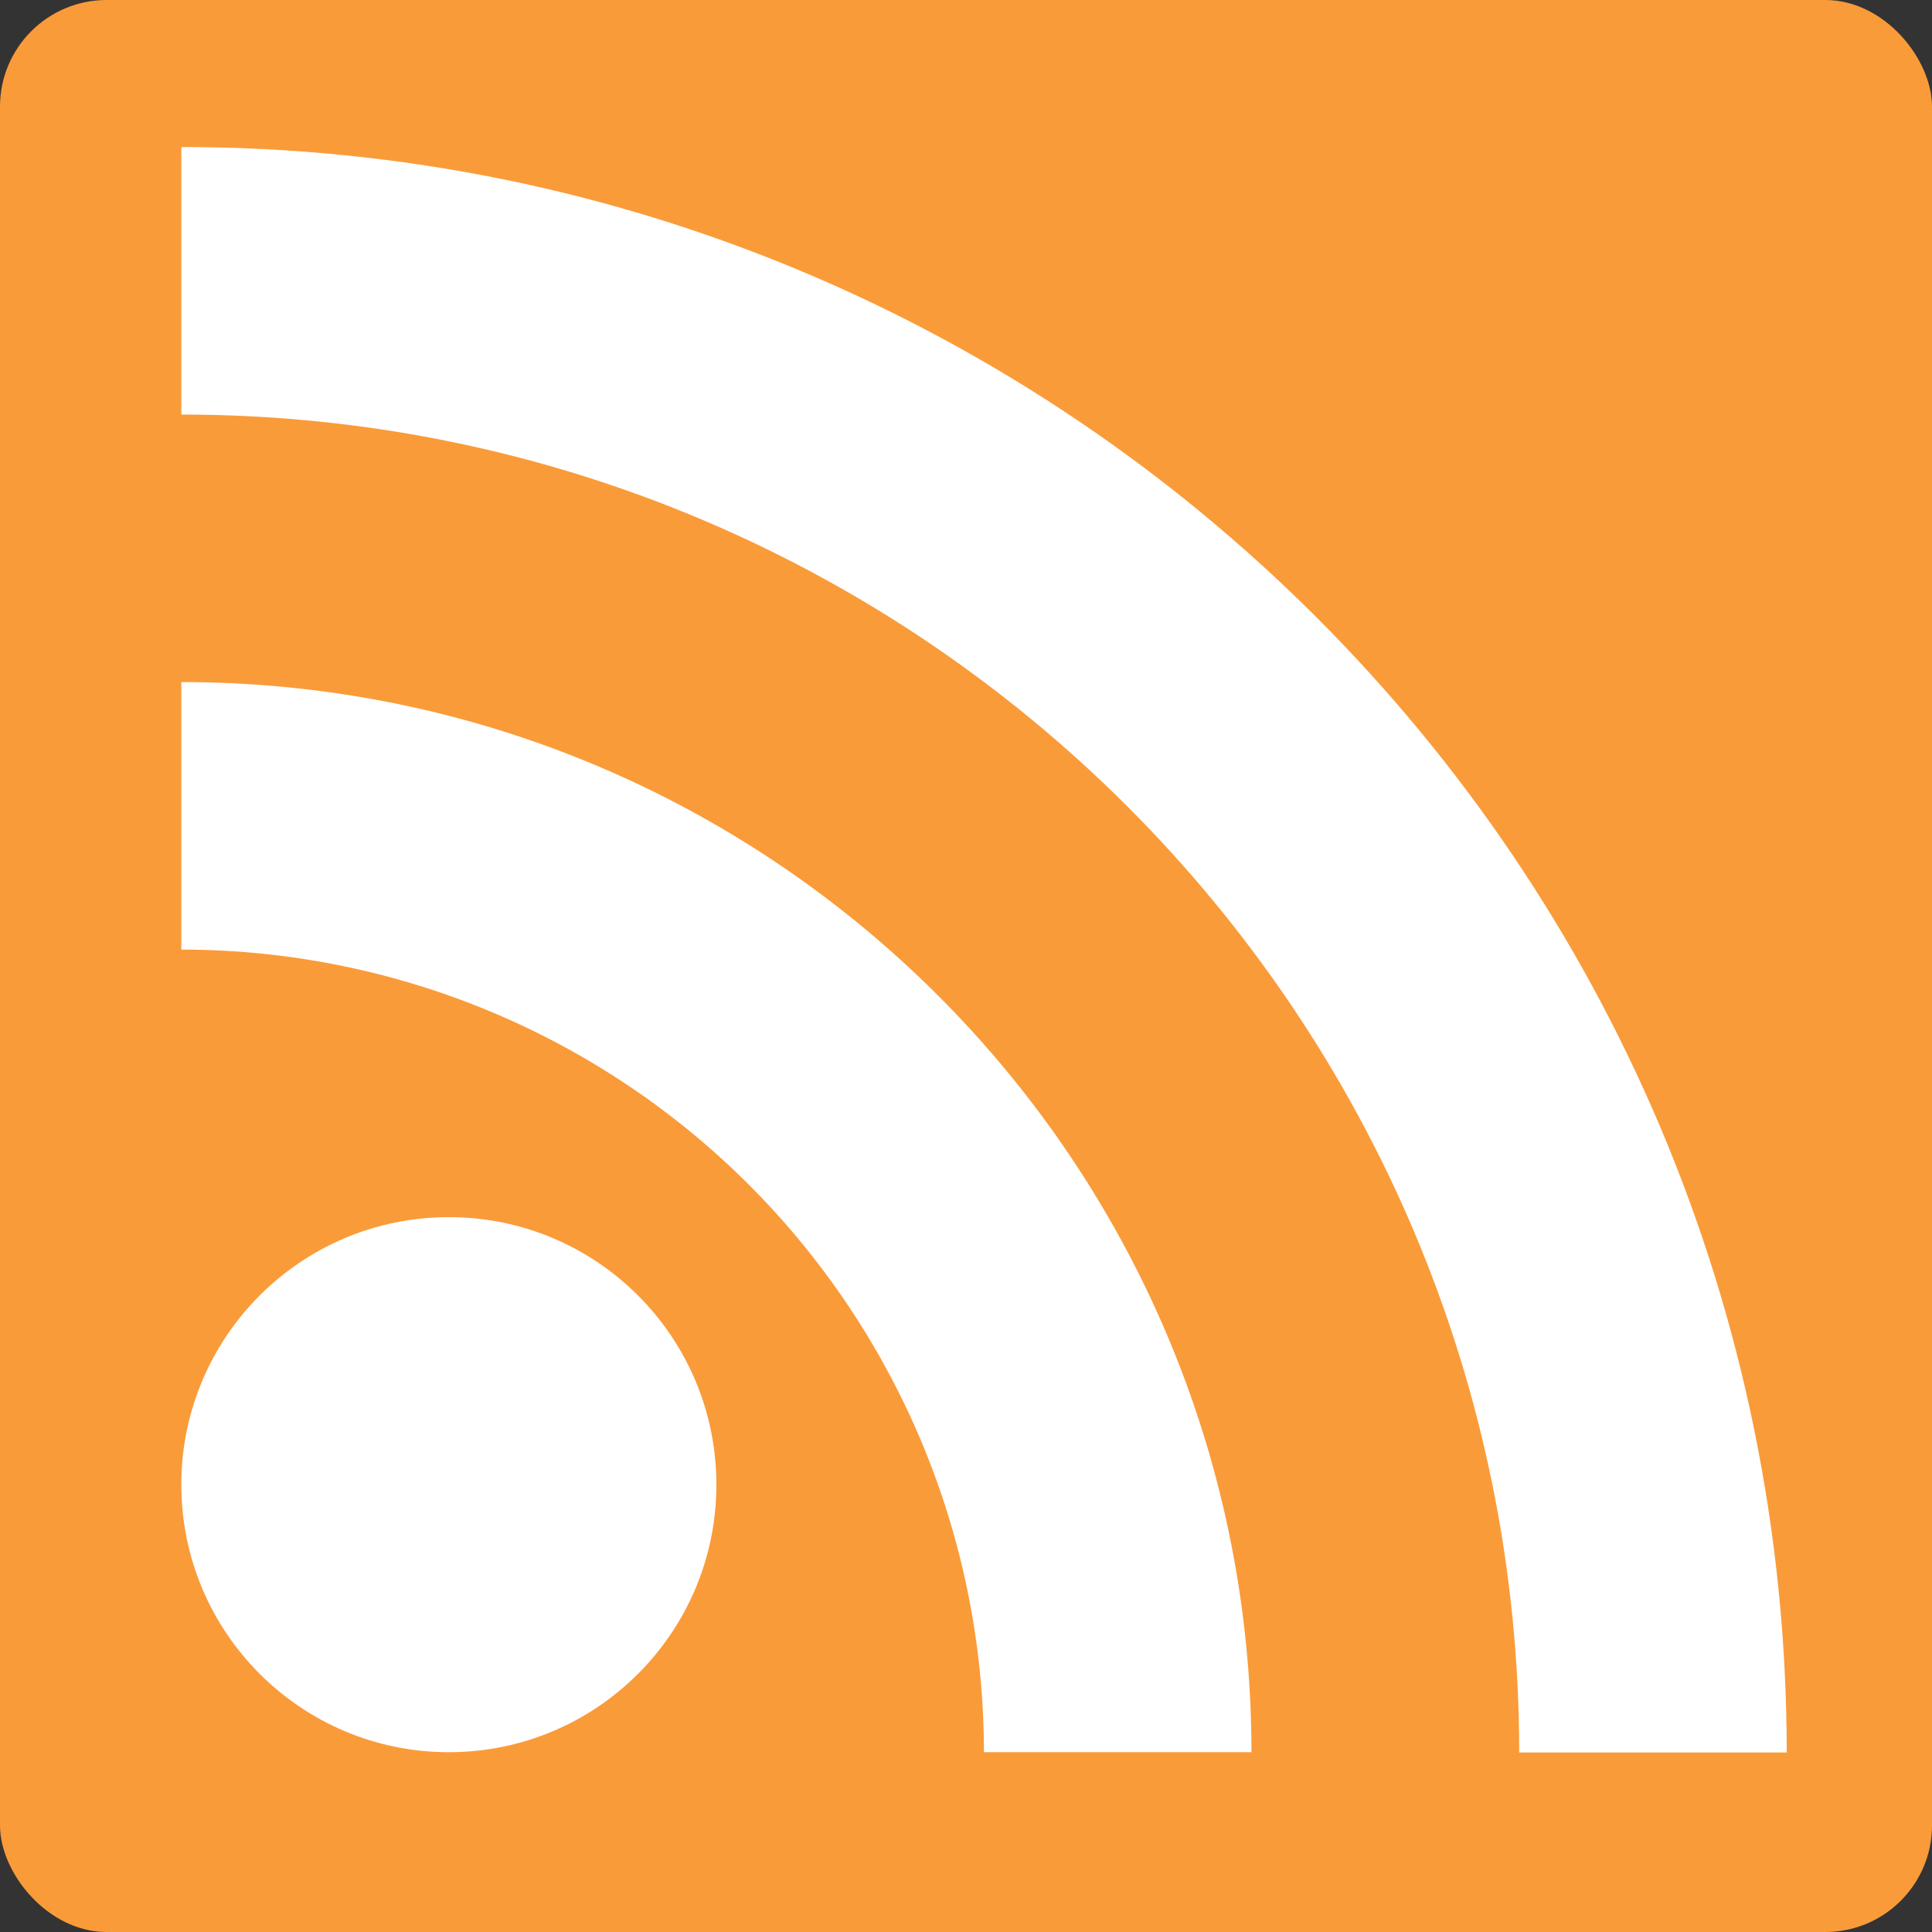 <svg xmlns="http://www.w3.org/2000/svg" viewBox="0 0 394.23 394.23"><rect x="0" y="0" width="394.23" height="394.23" fill="#333333" stroke="none"/><defs><style>.cls-1{fill:#fa9b39;}.cls-2{fill:#fff;}</style></defs><title>RSS Icon</title><g id="Layer_2" data-name="Layer 2"><g id="Layer_1-2" data-name="Layer 1"><rect id="Blue-2" class="cls-1" width="394.23" height="394.23" rx="21.76" ry="21.76"/><circle class="cls-2" cx="91.59" cy="302.95" r="54.59"/><path class="cls-2" d="M37,193.77A163.77,163.77,0,0,1,200.77,357.54h54.59c0-120.6-97.76-218.36-218.36-218.36Z"/><path class="cls-2" d="M37,84.59c150.75,0,273,122.2,273,273h54.59C364.54,176.65,217.9,30,37,30Z"/></g></g></svg>